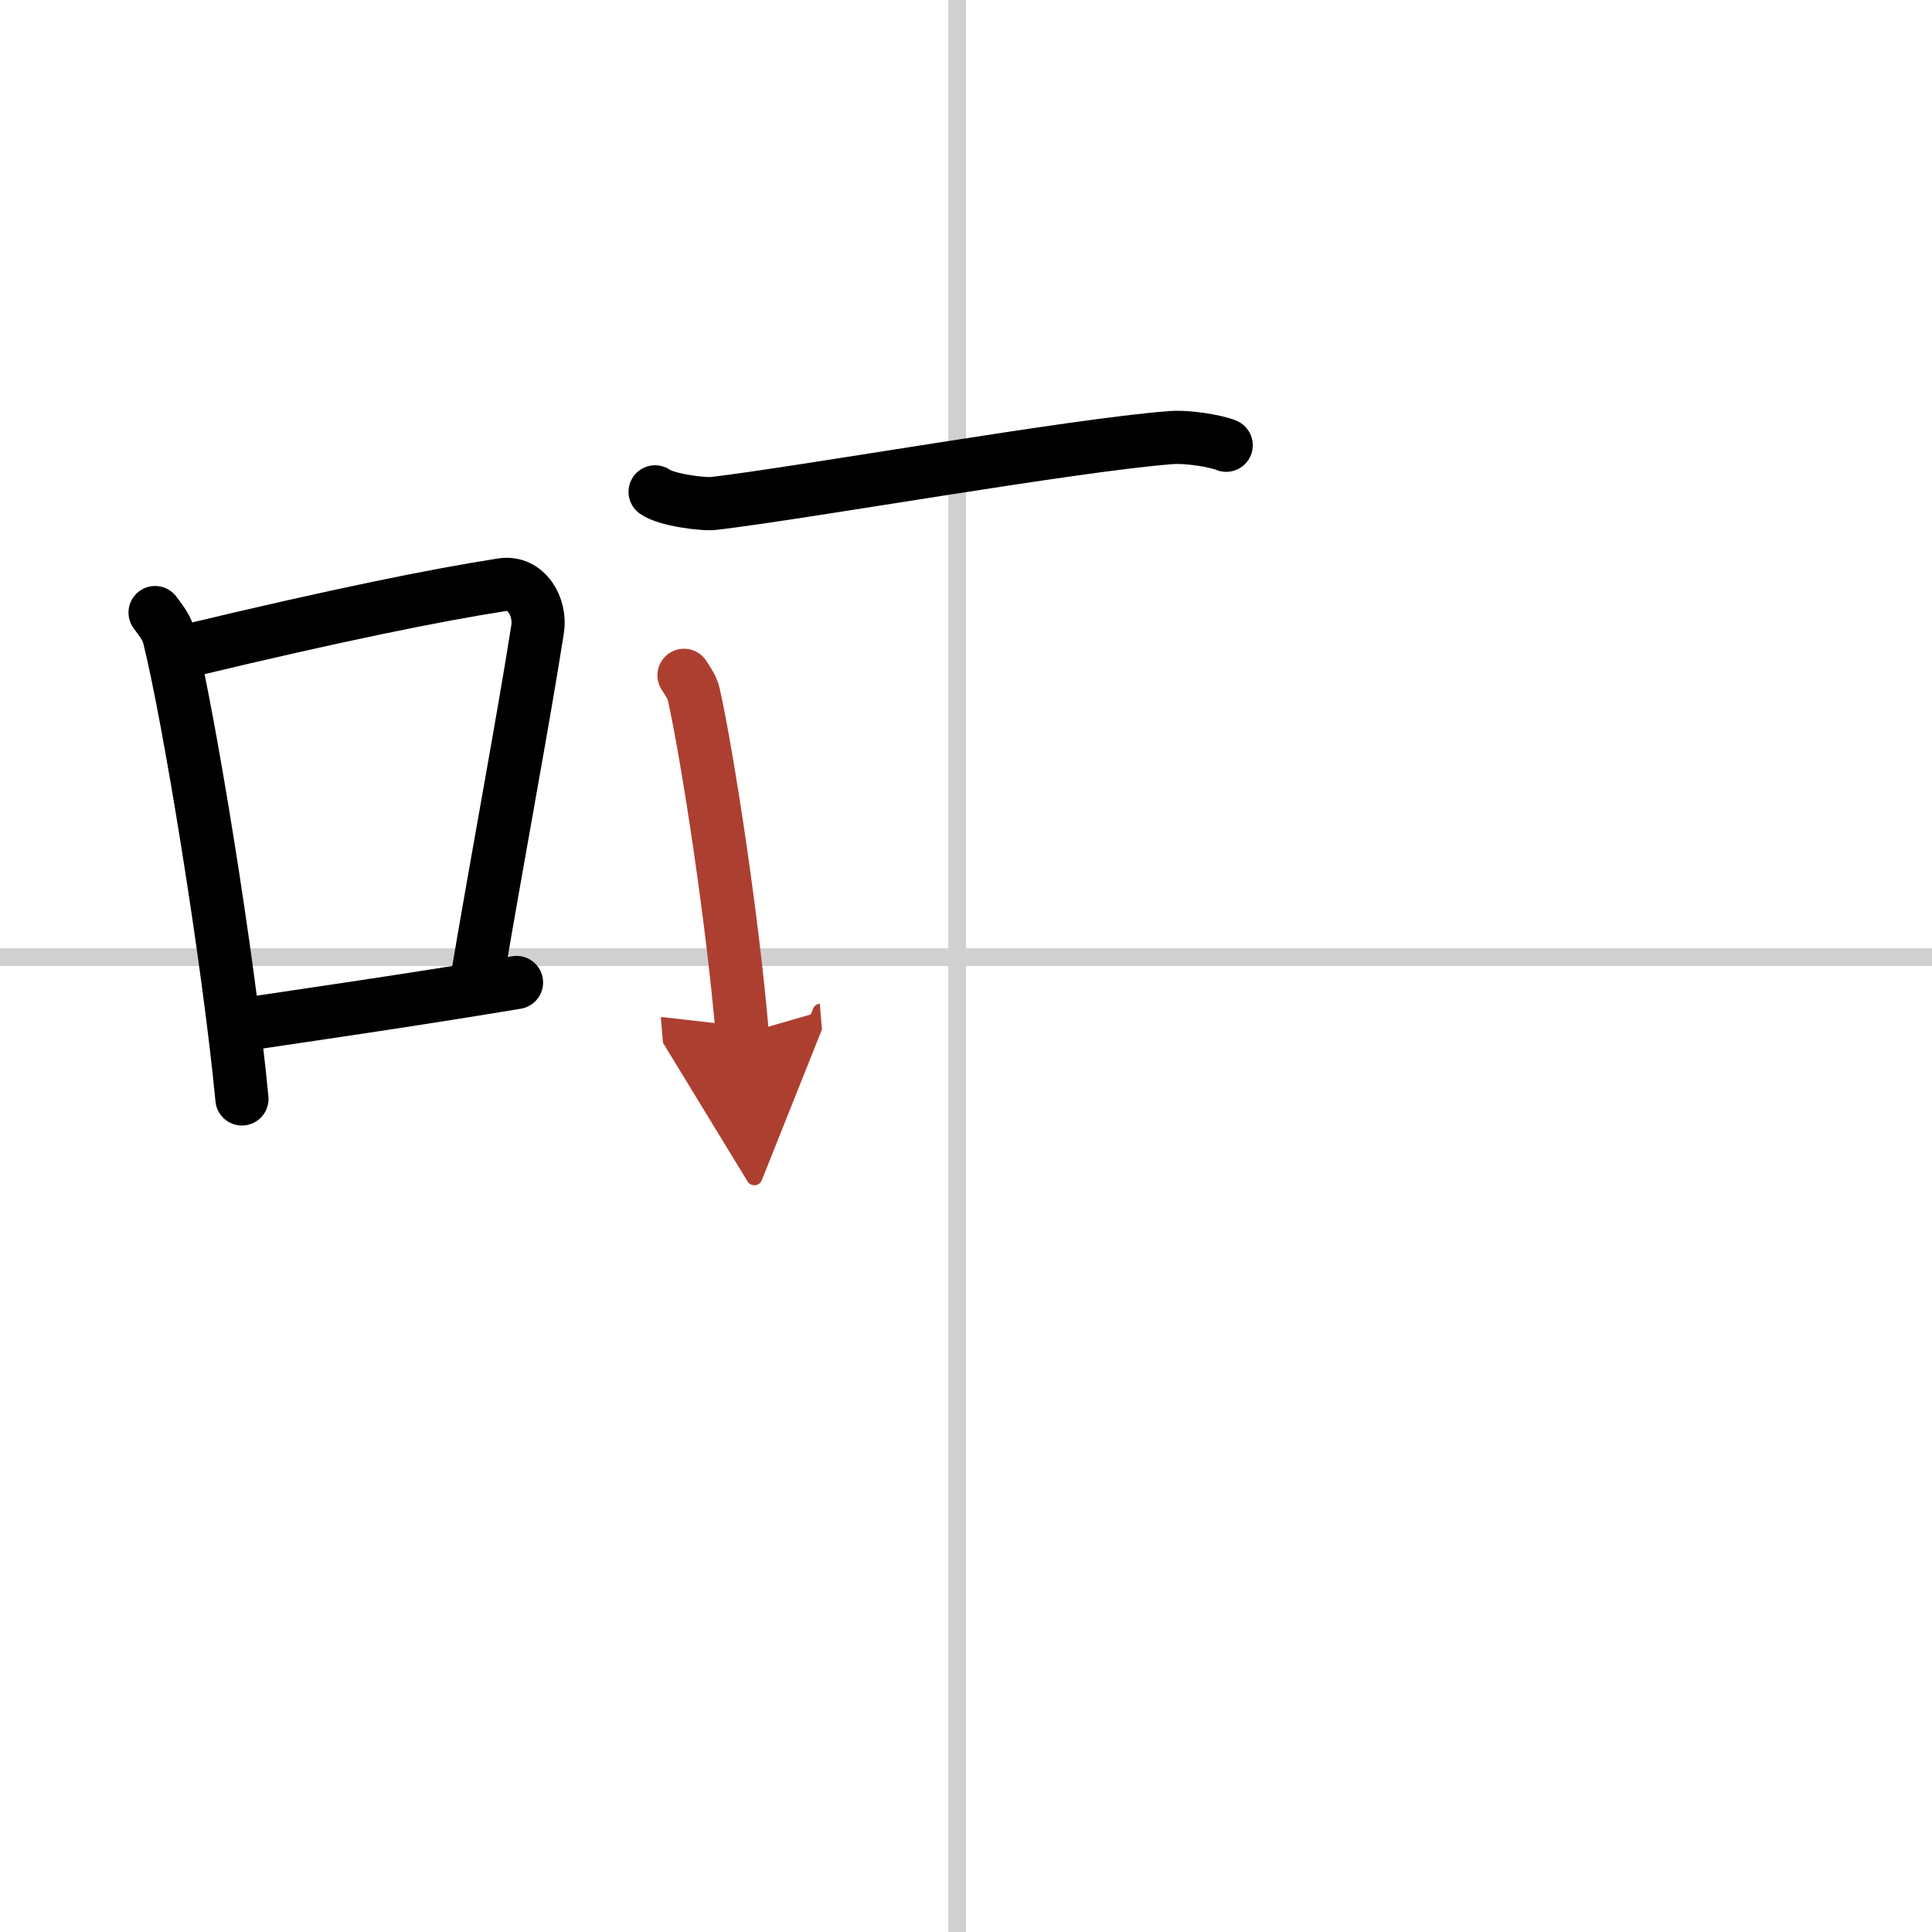 <svg width="400" height="400" viewBox="0 0 109 109" xmlns="http://www.w3.org/2000/svg"><defs><marker id="a" markerWidth="4" orient="auto" refX="1" refY="5" viewBox="0 0 10 10"><polyline points="0 0 10 5 0 10 1 5" fill="#ad3f31" stroke="#ad3f31"/></marker></defs><g fill="none" stroke="#000" stroke-linecap="round" stroke-linejoin="round" stroke-width="3"><rect width="100%" height="100%" fill="#fff" stroke="#fff"/><line x1="54" x2="54" y2="109" stroke="#d0d0d0" stroke-width="1"/><line x2="109" y1="54" y2="54" stroke="#d0d0d0" stroke-width="1"/><path d="M8.75,34.56C9.07,35,9.4,35.38,9.54,35.94c1.11,4.42,3.35,18.12,4.11,26.06"/><path d="m10.75 36.68c8.09-1.94 13.83-3.11 17.58-3.69 1.37-0.21 2.2 1.26 2 2.51-0.81 5.17-2.22 12.65-3.43 19.8"/><path d="m13.35 57.86c4.41-0.66 9.73-1.42 15.79-2.43"/><path d="m36.96 27.75c0.61 0.45 2.73 0.73 3.34 0.65 5.12-0.61 20.26-3.29 25.74-3.71 1.02-0.08 2.63 0.21 3.14 0.43"/><path d="m38.59 38.1c0.23 0.36 0.46 0.66 0.56 1.11 0.79 3.57 2.19 12.73 2.73 19.14" marker-end="url(#a)" stroke="#ad3f31"/></g></svg>
